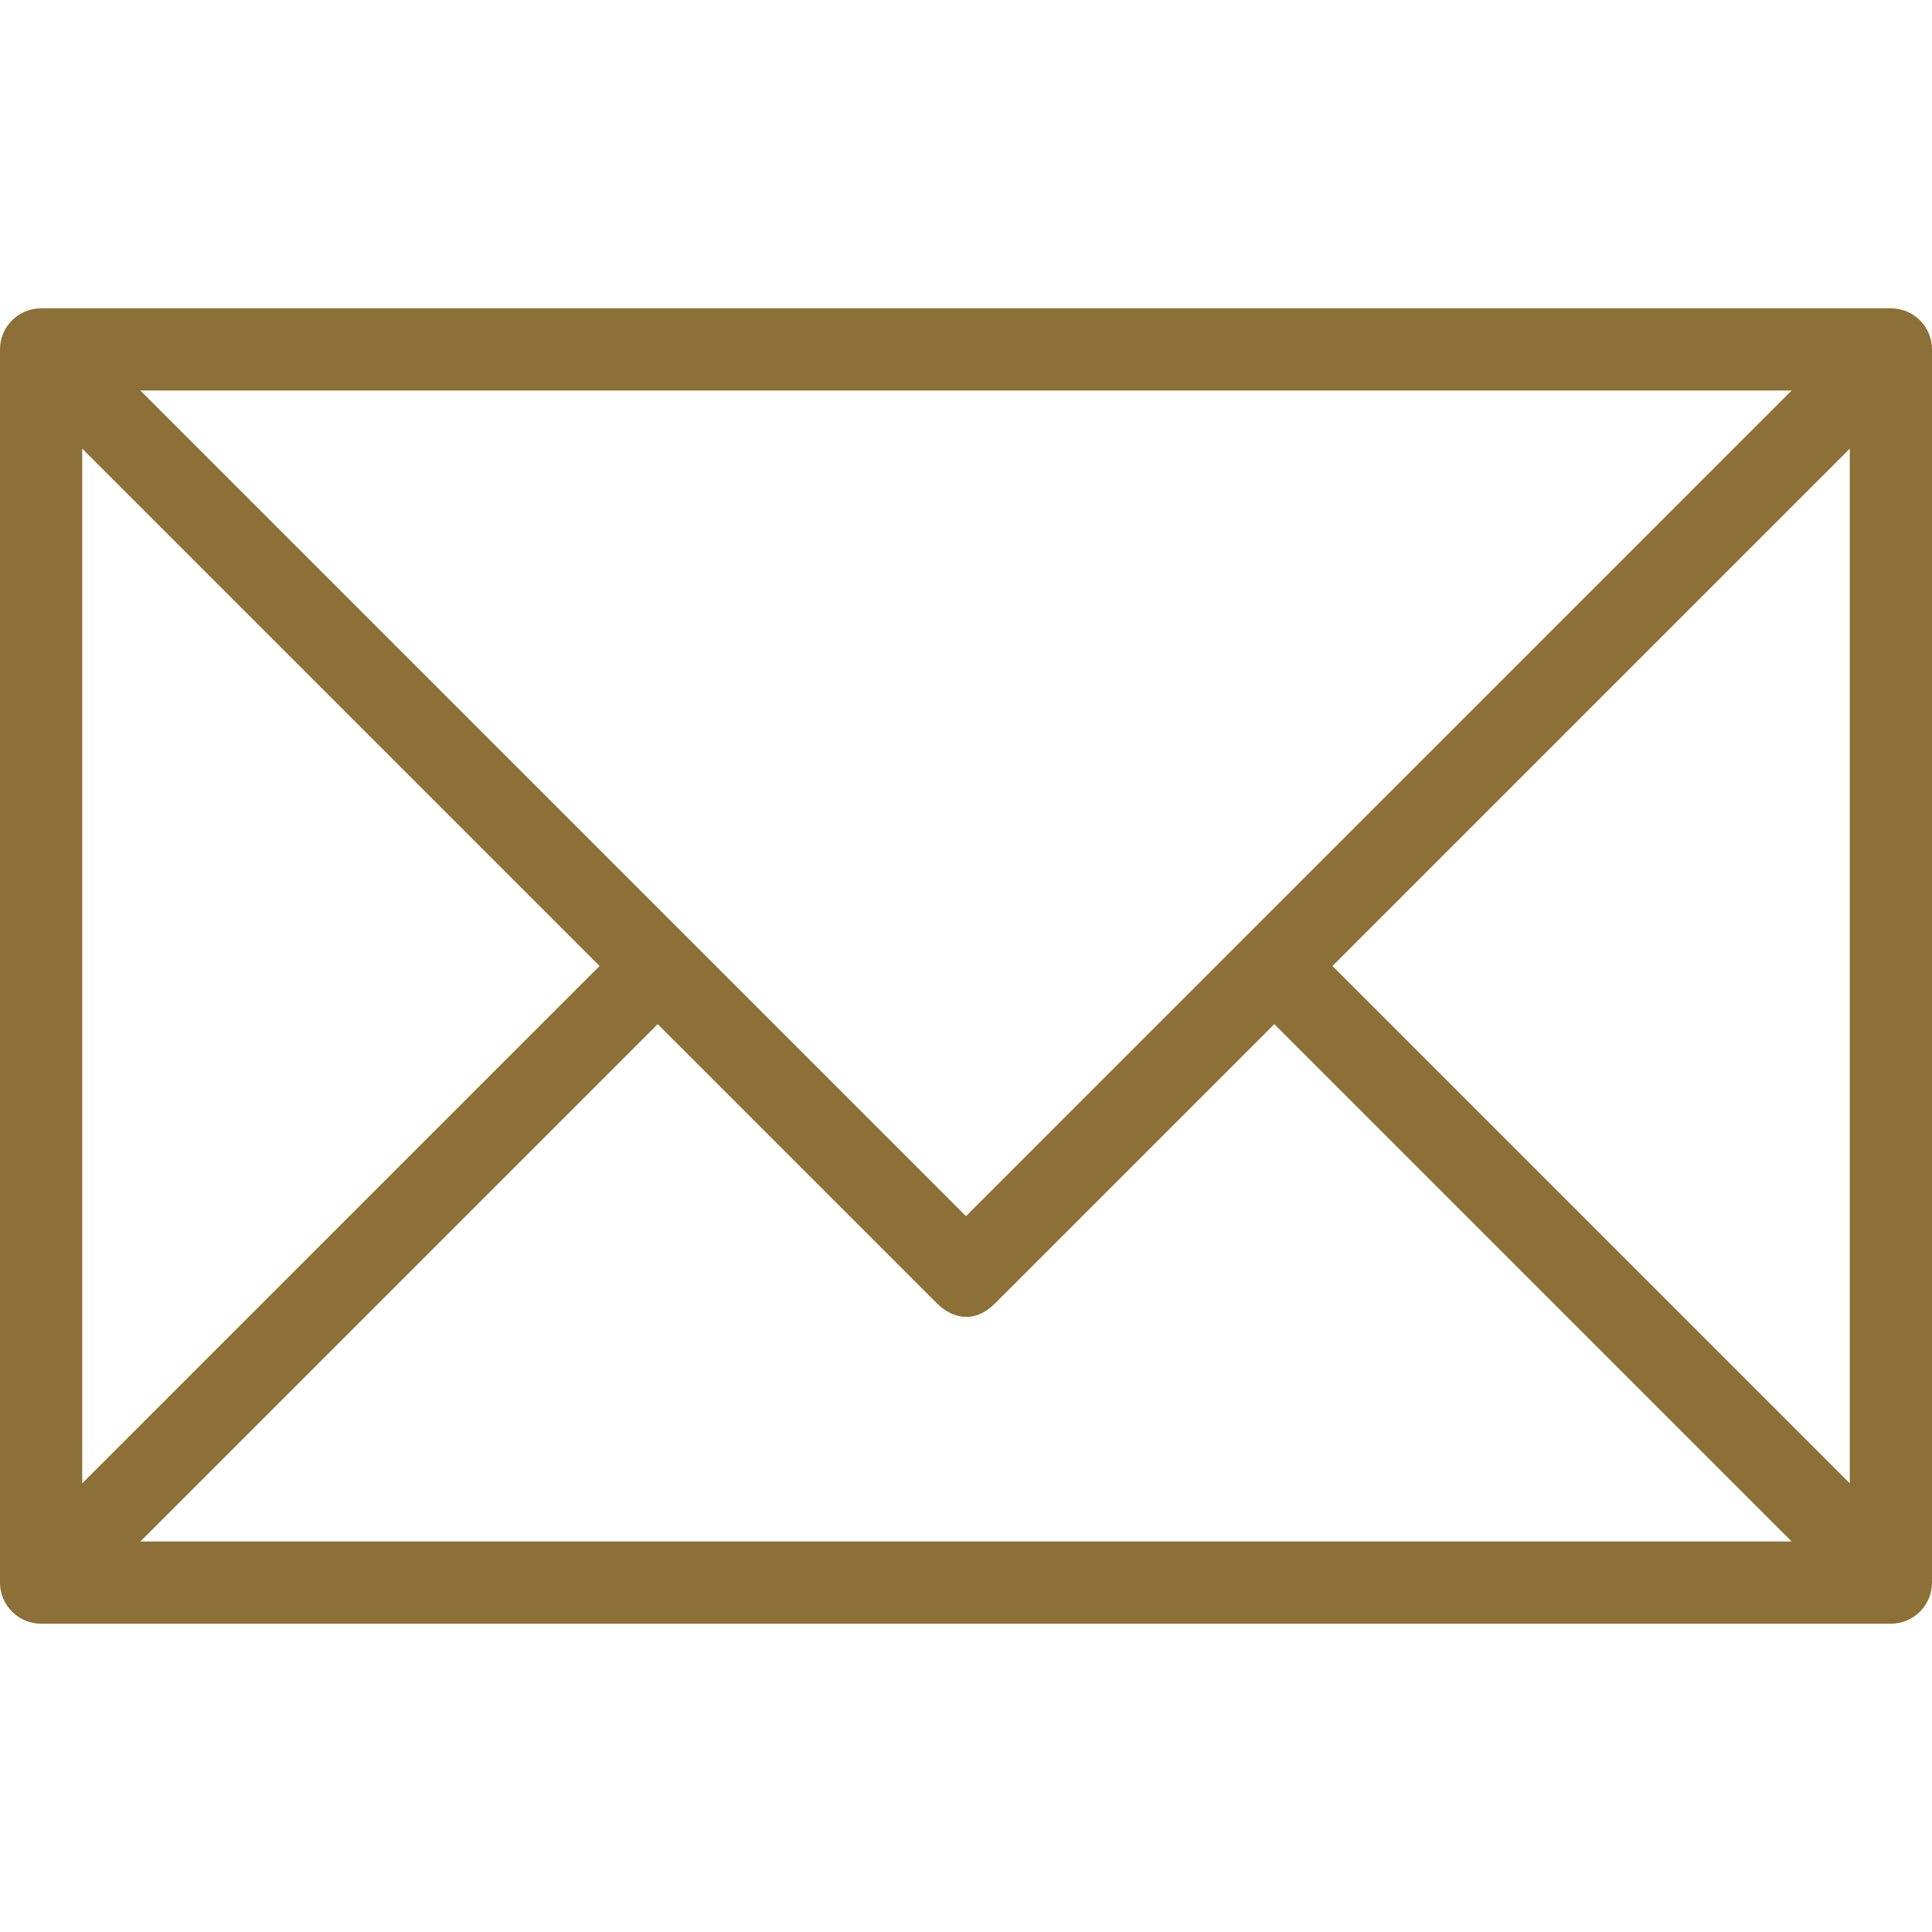 <svg xmlns="http://www.w3.org/2000/svg" viewBox="0 0 490 490" style="enable-background:new 0 0 490 490" xml:space="preserve" fill="#8D7037"><path d="M479.574 78.191H10.425c-.071 0-.141.007-.211.008l.001.003C4.556 78.315 0 82.925 0 88.617v312.766c0 5.762 4.669 10.426 10.425 10.426h469.149c5.758 0 10.426-4.664 10.426-10.426V88.617c0-5.763-4.668-10.426-10.426-10.426zm-25.167 20.852-138.581 138.58-.006.005L245 308.449l-70.82-70.821-.013-.012L35.594 99.043h418.813zM20.851 113.784l131.215 131.215L20.851 376.215V113.784zm14.743 277.173 131.215-131.216 70.821 70.821c3.629 3.629 9.303 5.439 14.743 0l70.82-70.82 131.215 131.215H35.594zm433.555-14.744L337.935 244.999l131.214-131.214v262.428z"/></svg>